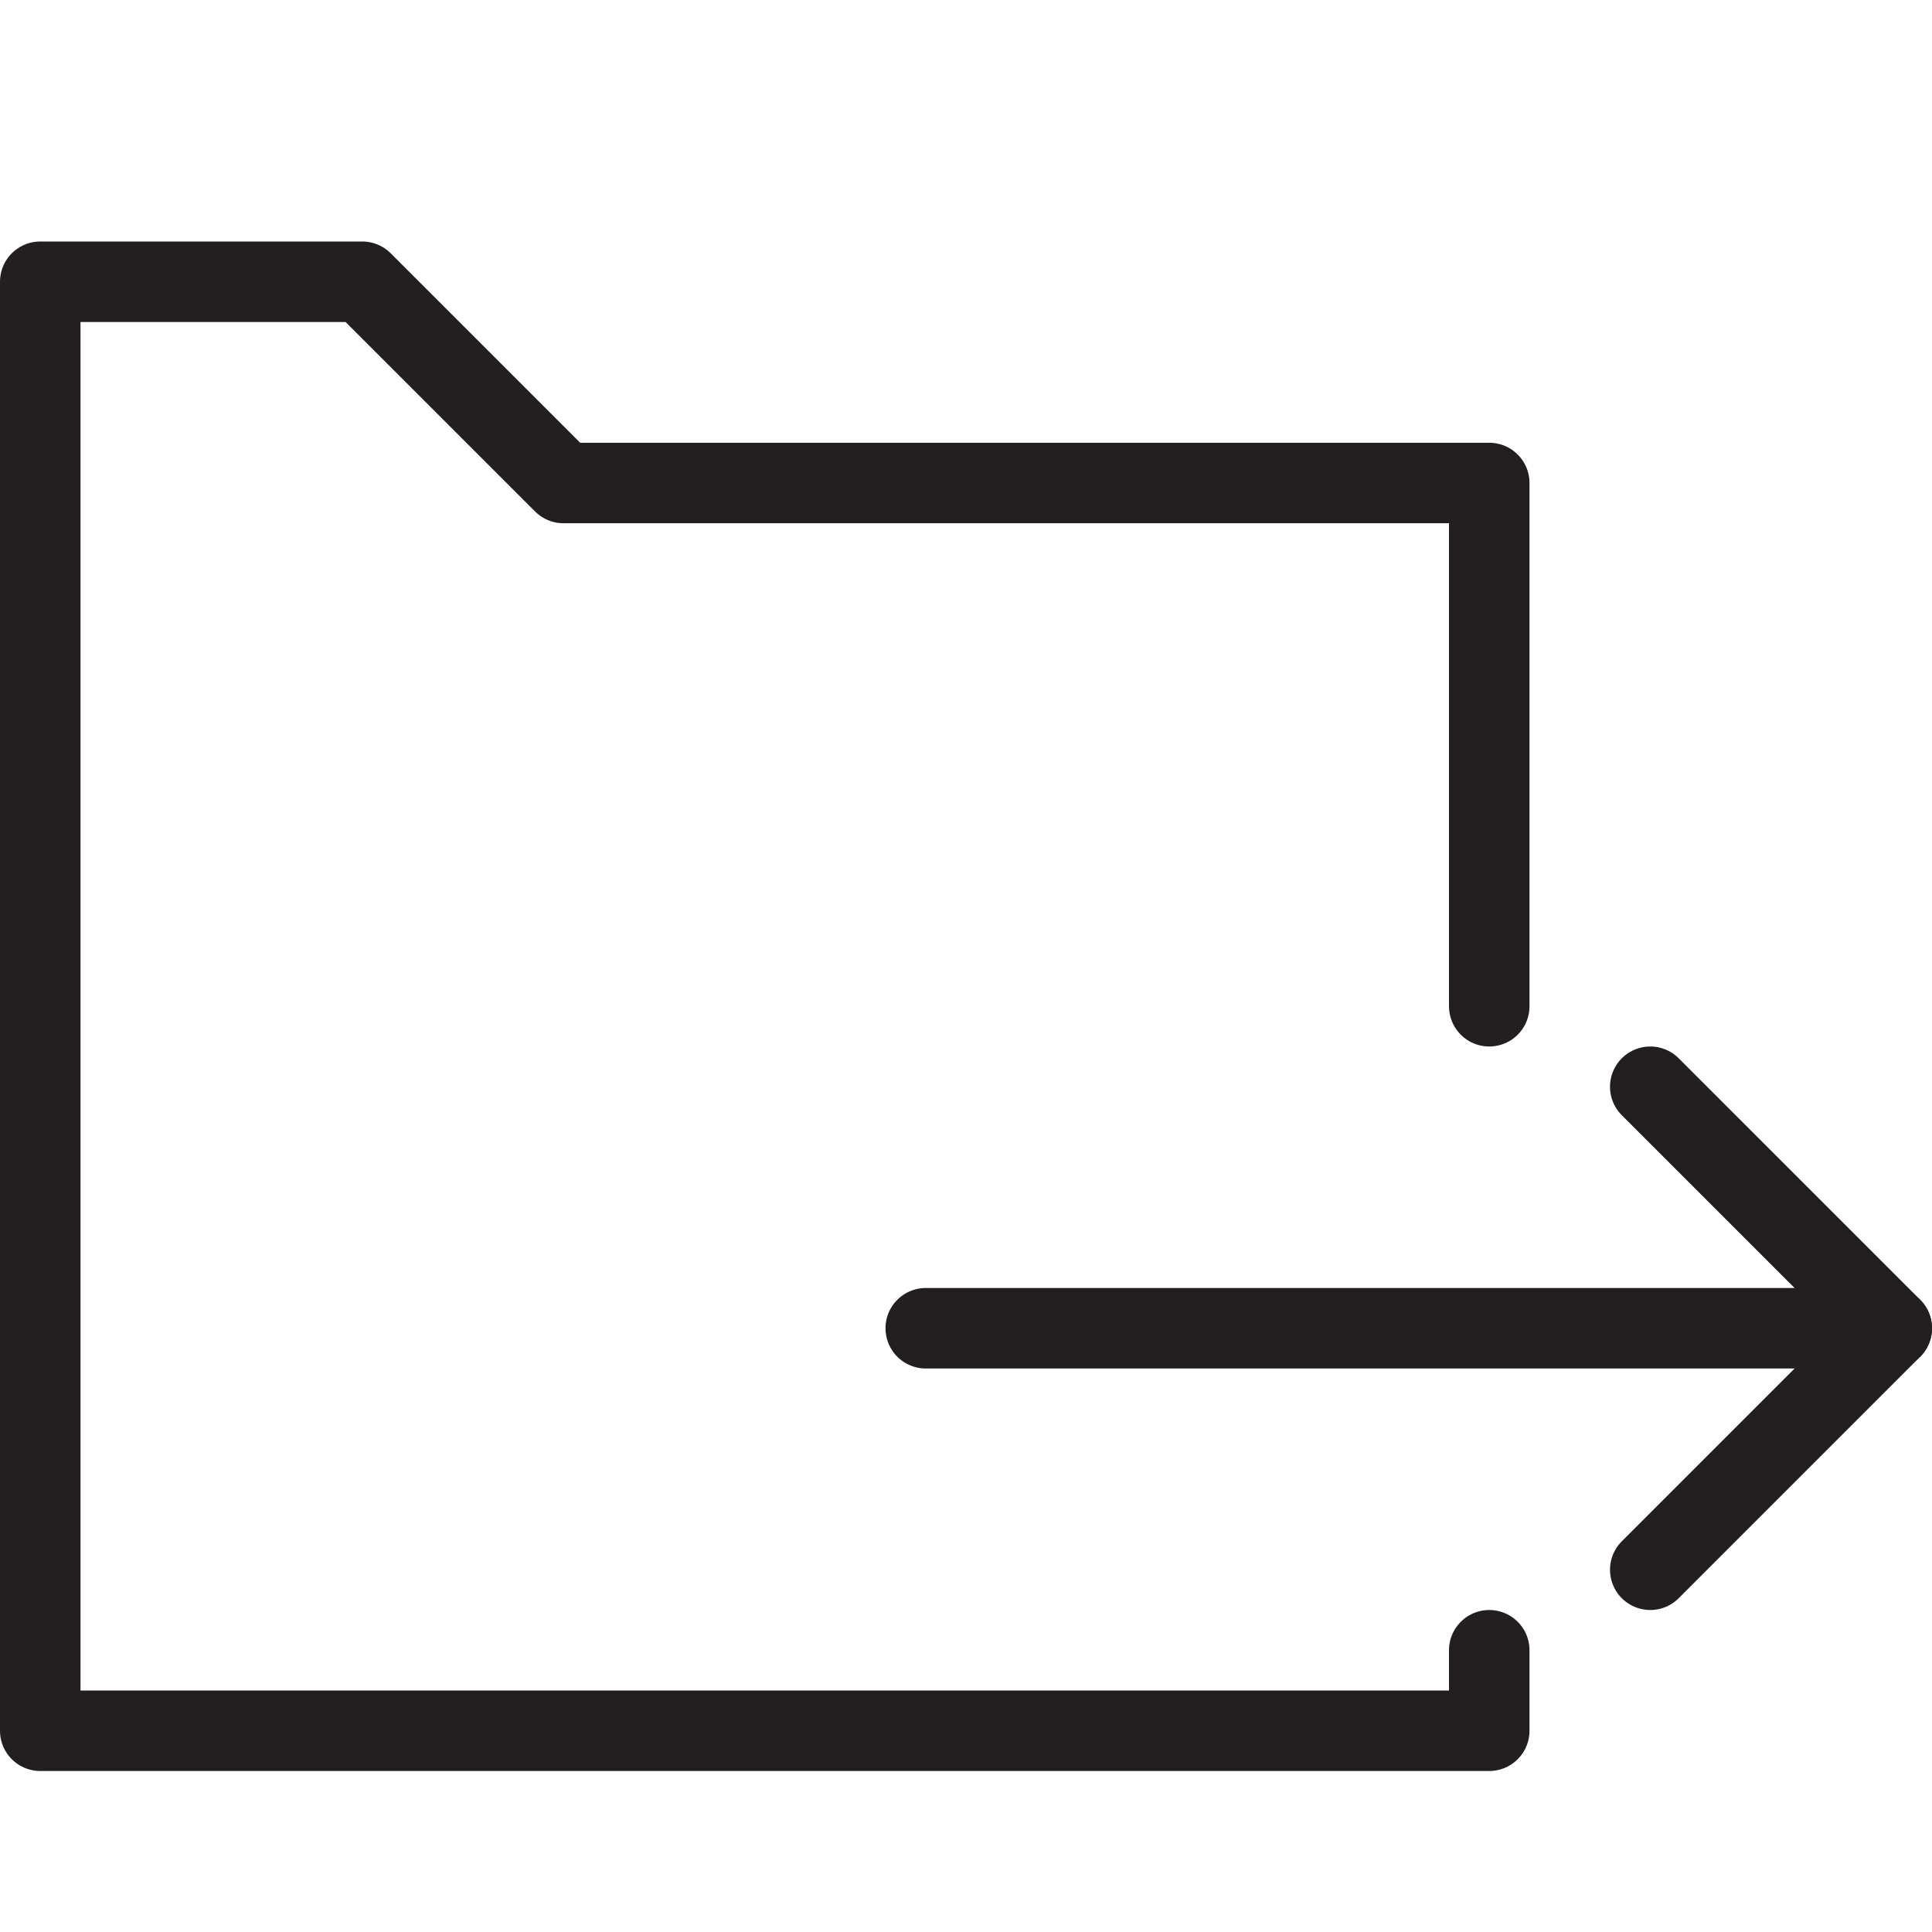 <?xml version="1.0" ?><svg data-name="Layer 1" id="Layer_1" viewBox="0 0 48 48" xmlns="http://www.w3.org/2000/svg"><defs><style>.cls-1{fill:none;stroke:#231f20;stroke-linecap:round;stroke-linejoin:round;stroke-width:2px;}</style></defs><title/><polyline class="cls-1" points="37 41 37 43 1 43 1 7 9 7 14 12 37 12 37 25"/><polyline class="cls-1" points="41 27 47 33 41 39"/><line class="cls-1" x1="47" x2="23" y1="33" y2="33"/></svg>